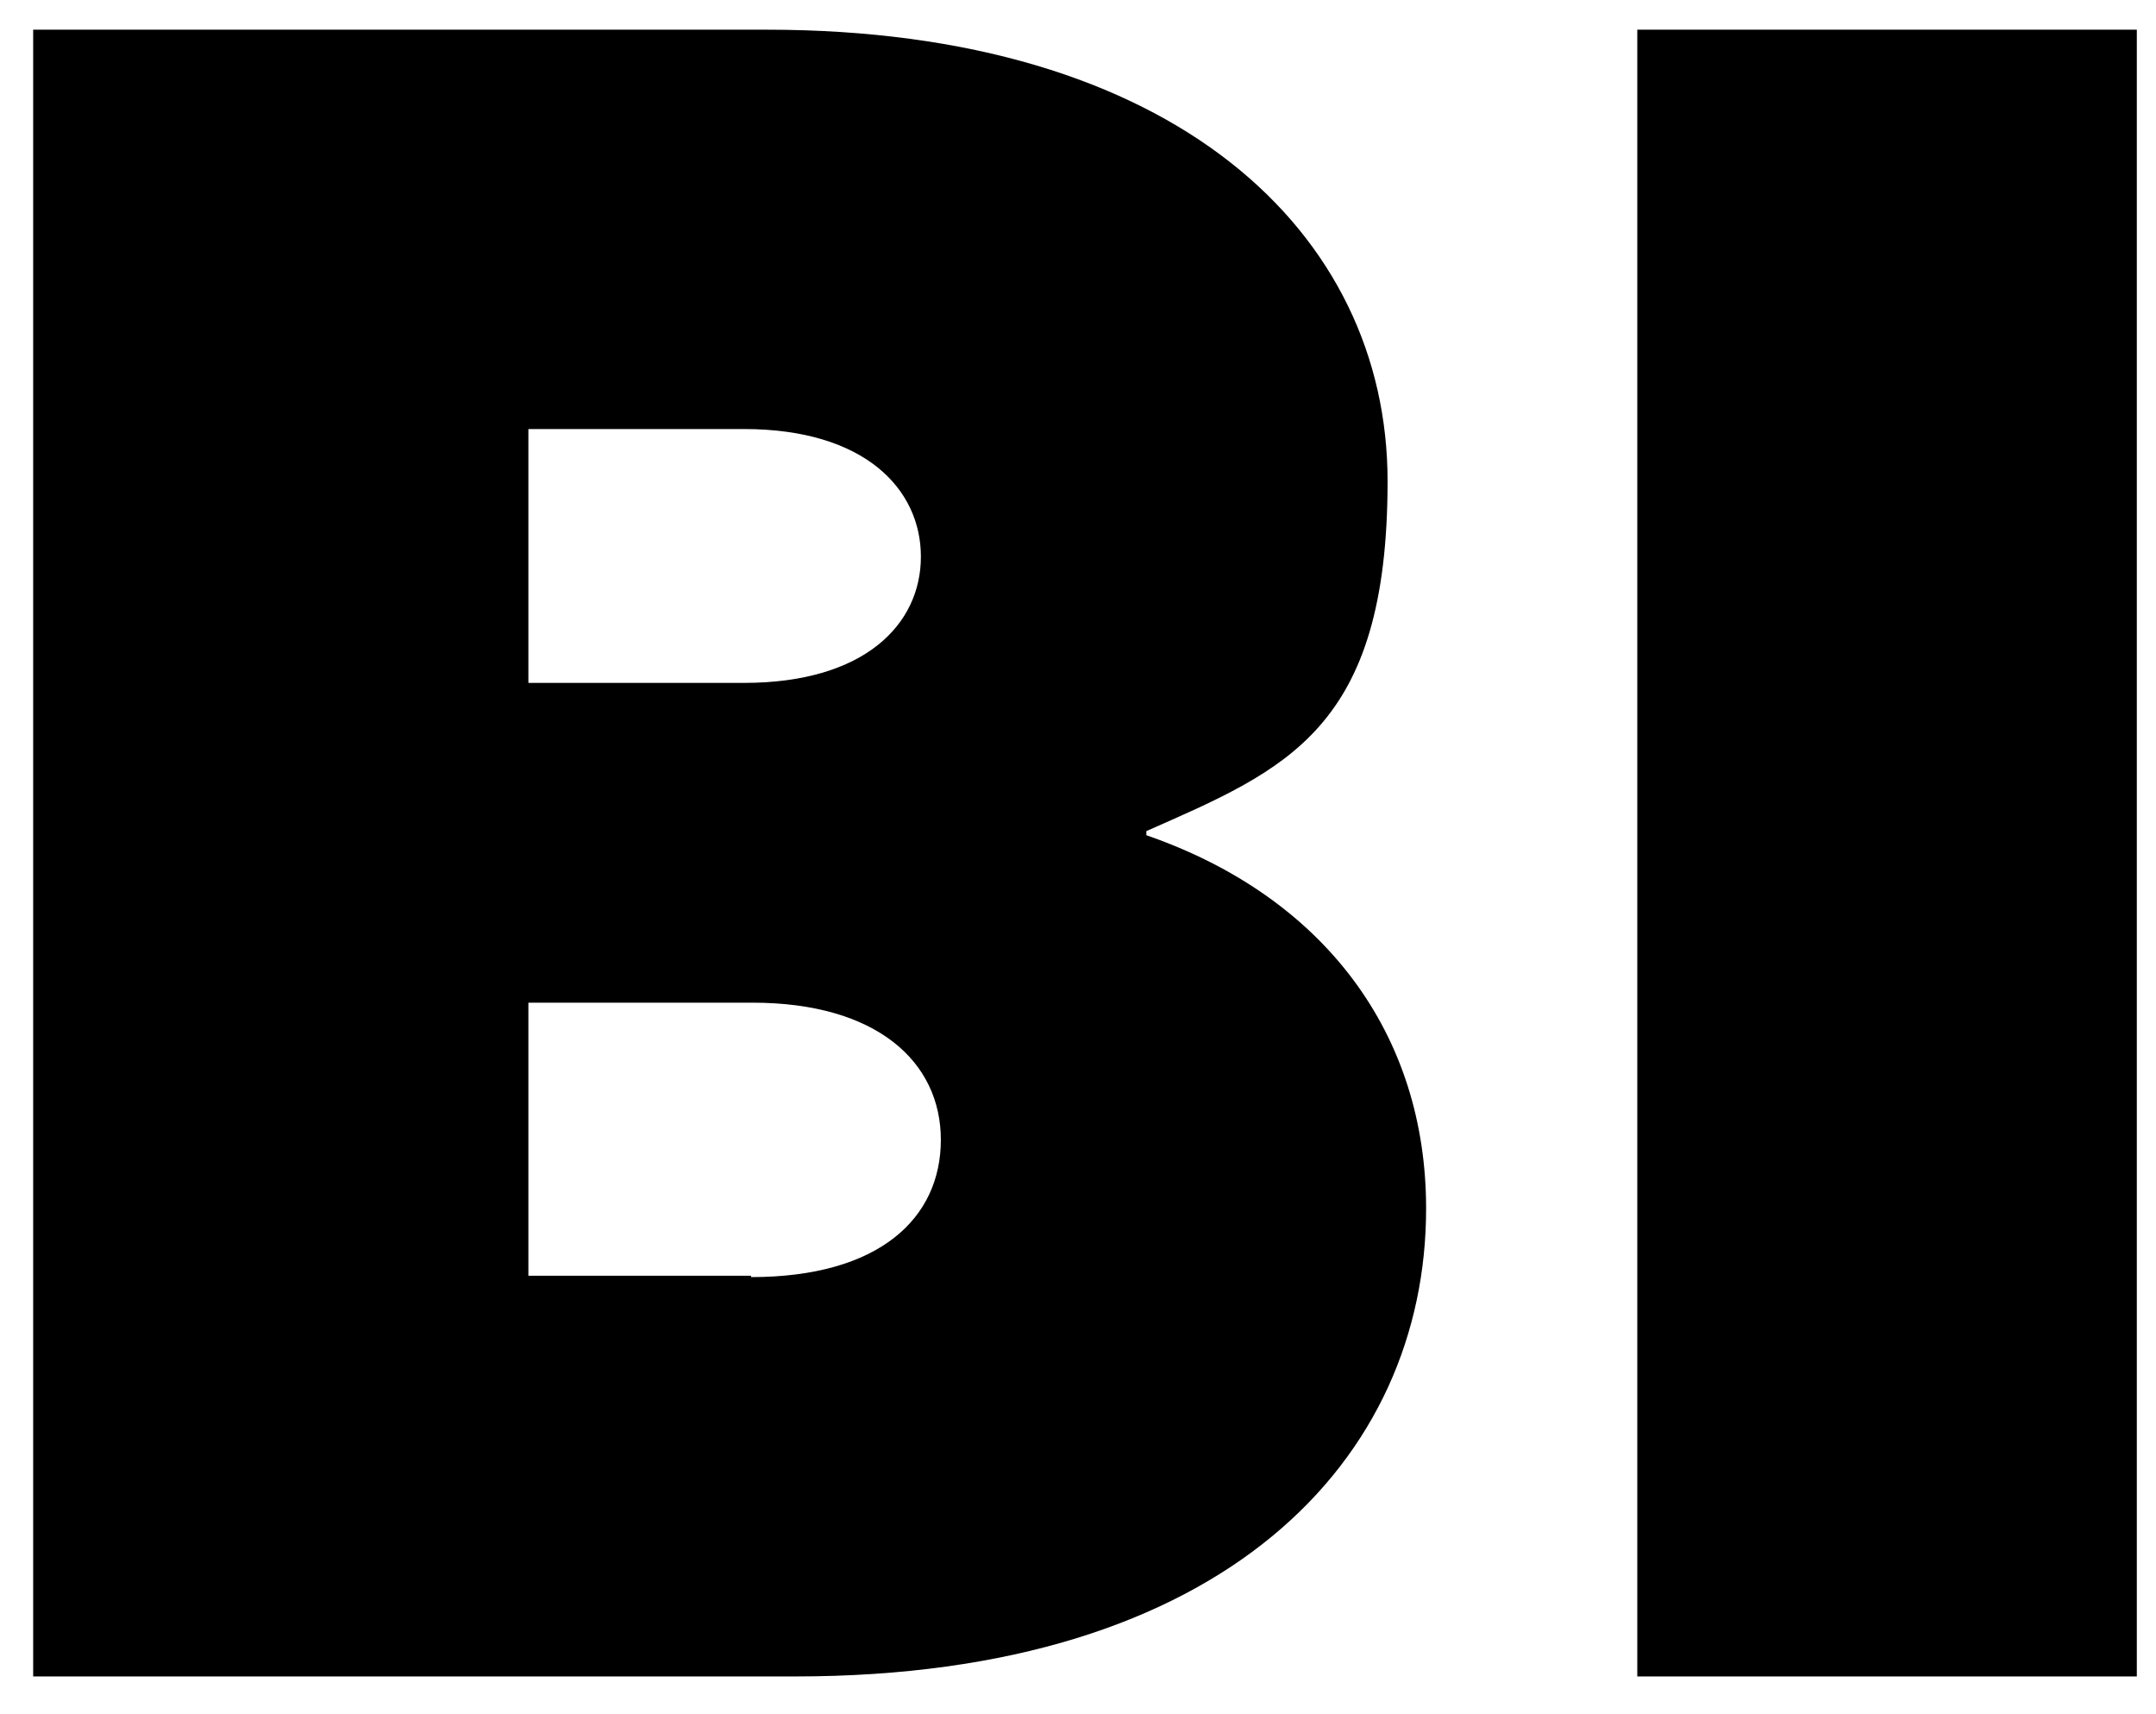 <svg width="39" height="31" viewBox="0 0 39 31" fill="none" xmlns="http://www.w3.org/2000/svg">
<g clip-path="url(#clip0_9493_1558)">
<path fill-rule="evenodd" clip-rule="evenodd" d="M0.6 0.537H13.87C21.253 0.537 25.1 4.21 25.1 8.702C25.1 13.194 23.267 13.914 20.737 15.03V15.105C23.964 16.222 25.797 18.703 25.797 21.855C25.797 26.372 22.182 30.318 14.386 30.318H0.6V0.537ZM13.457 12.35C15.651 12.35 16.658 11.283 16.658 10.067C16.658 8.851 15.651 7.759 13.457 7.759H9.558V12.35H13.457ZM13.586 23.096C15.909 23.096 17.019 22.029 17.019 20.614C17.019 19.2 15.857 18.133 13.611 18.133H9.558V23.071H13.586V23.096ZM29.617 0.537H38.653V30.318H29.617V0.537Z" fill="black"/>
</g>
<defs>
<clipPath id="clip0_9493_1558">
<rect width="38.053" height="29.781" fill="white" transform="translate(0.6 0.537)"/>
</clipPath>
</defs>
</svg>
